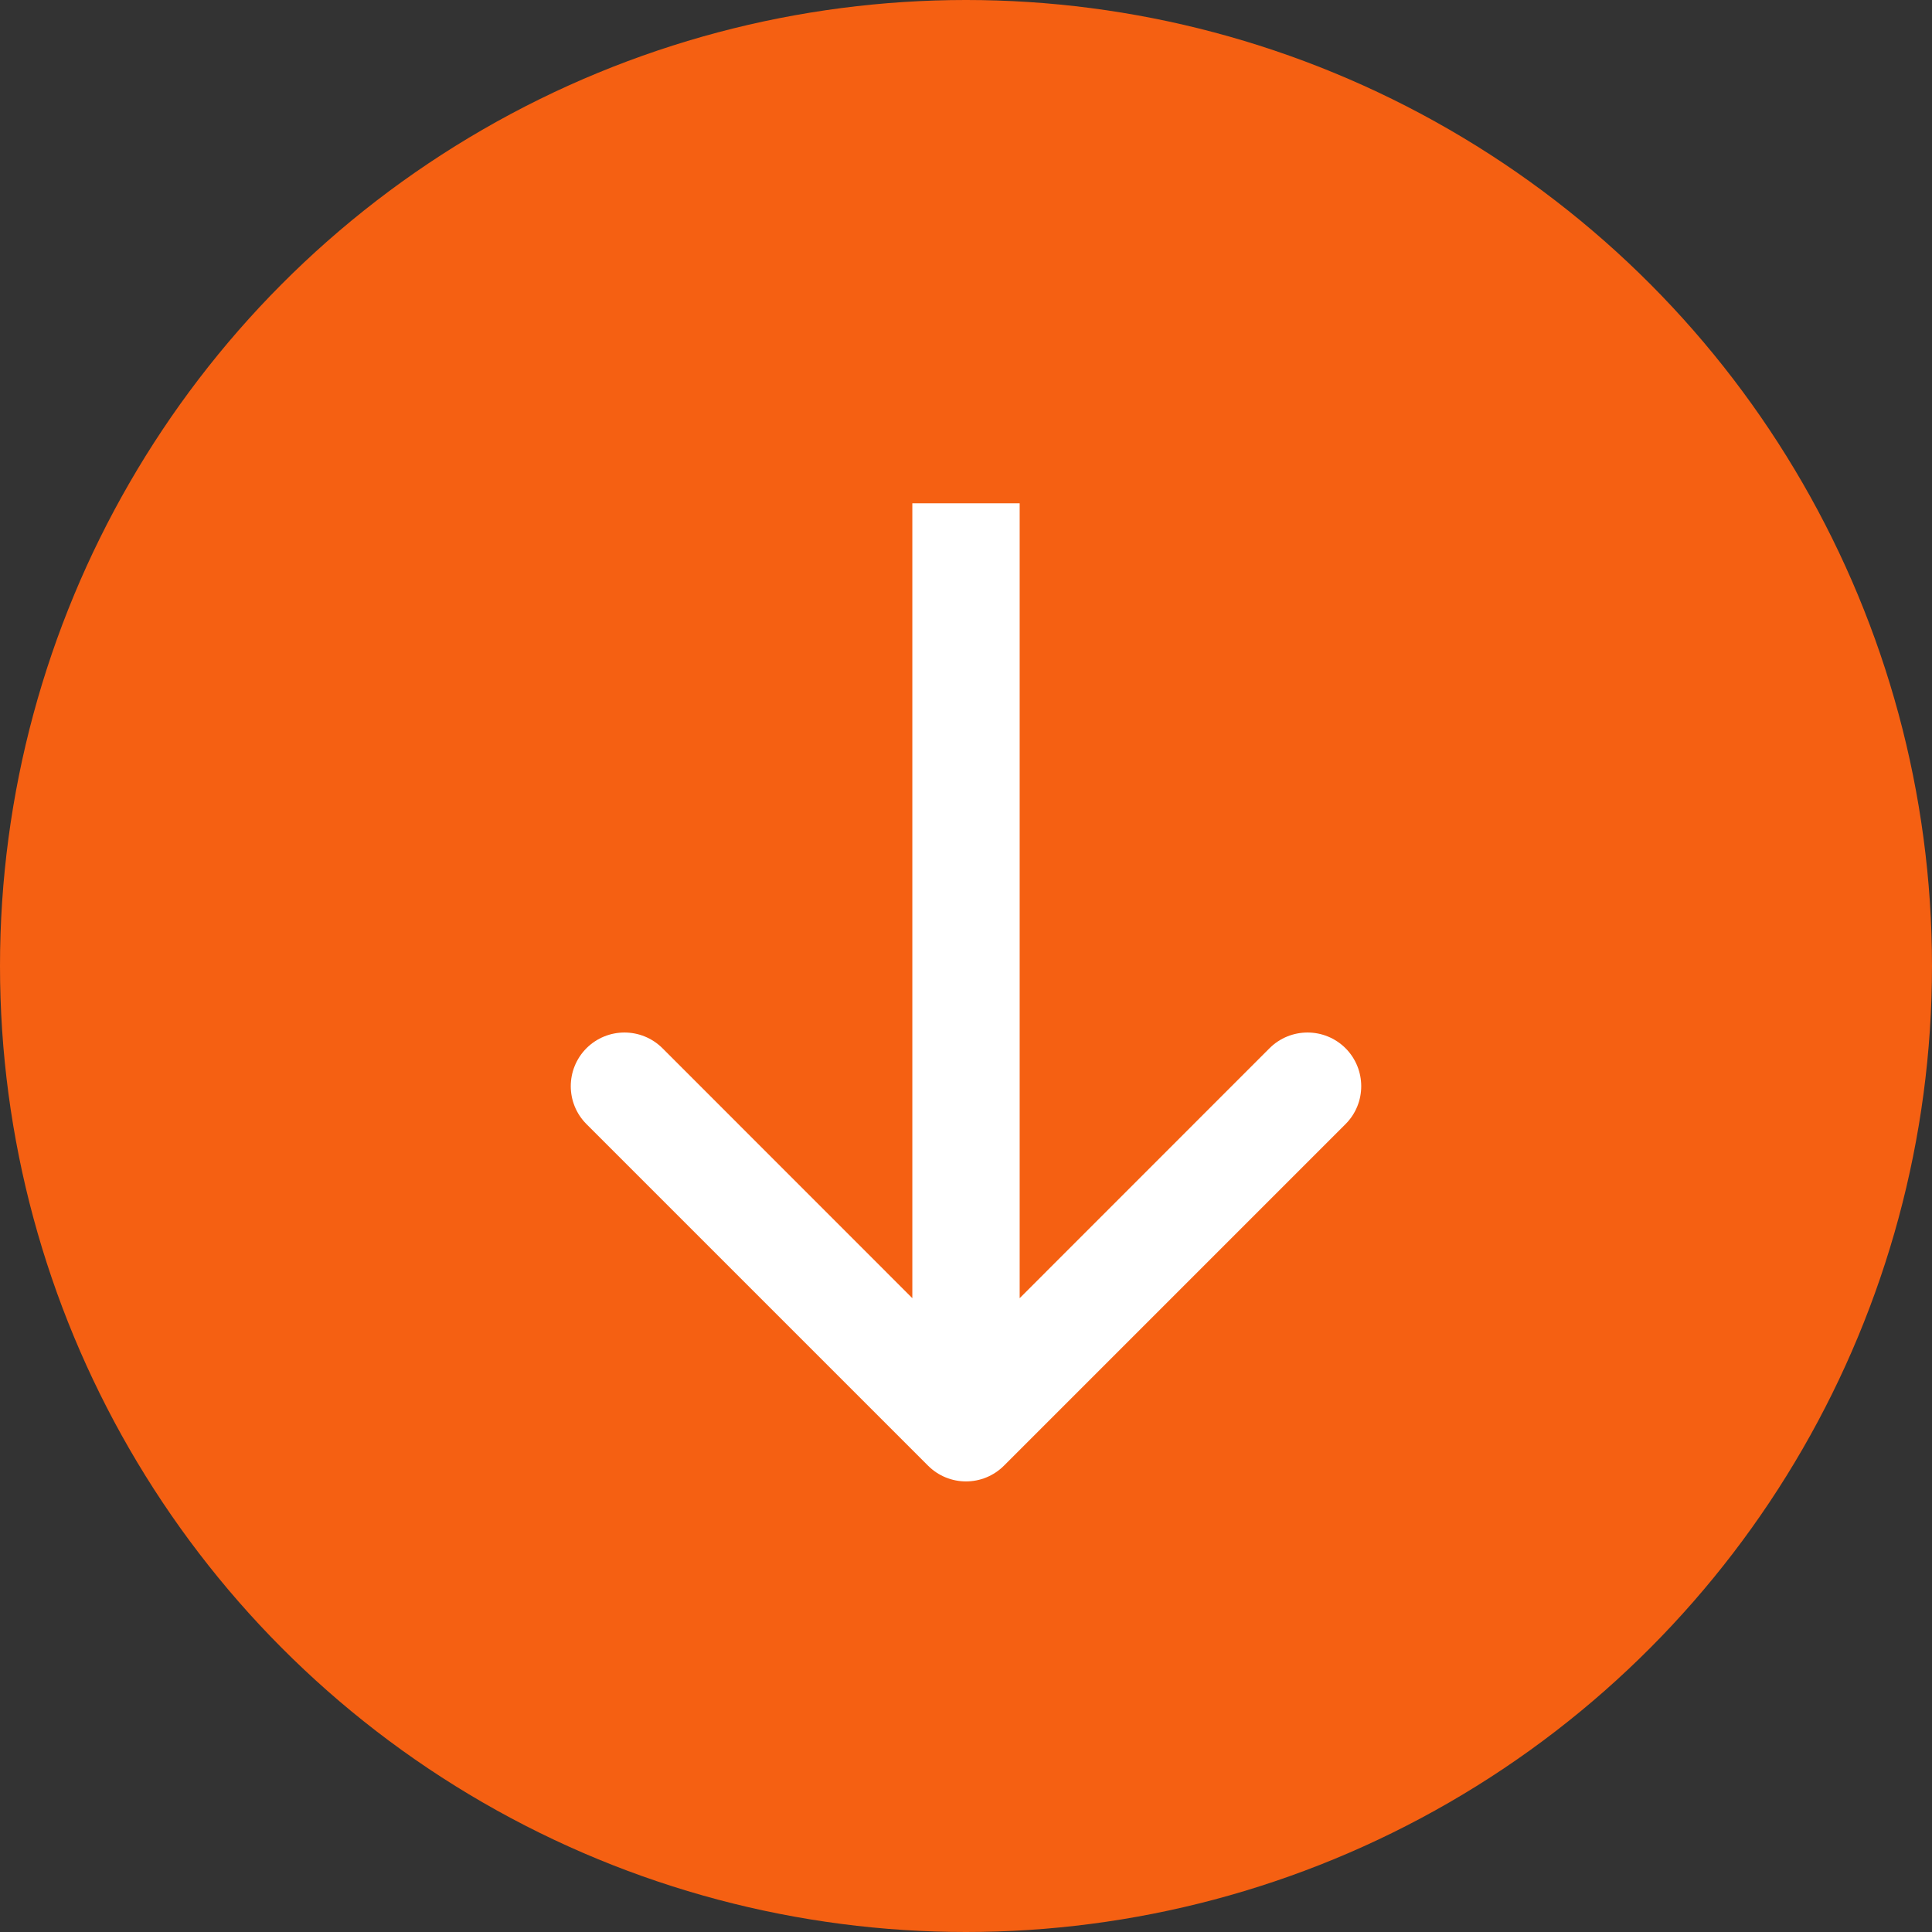 <svg width="18" height="18" viewBox="0 0 18 18" fill="none" xmlns="http://www.w3.org/2000/svg">
<rect x="0" y="0" width="18" height="18" fill="#333333" stroke="none"/>
<g id="Group 48">
<circle id="Ellipse 14" cx="9" cy="9" r="9" fill="#F56012"/>
<path id="arrow" d="M8.646 13.655C8.842 13.851 9.158 13.851 9.354 13.655L12.536 10.473C12.731 10.278 12.731 9.962 12.536 9.766C12.34 9.571 12.024 9.571 11.828 9.766L9 12.595L6.172 9.766C5.976 9.571 5.66 9.571 5.464 9.766C5.269 9.962 5.269 10.278 5.464 10.473L8.646 13.655ZM8.5 4.689L8.5 13.302L9.5 13.302L9.5 4.689L8.5 4.689Z" fill="white"/>
</g>
</svg>
